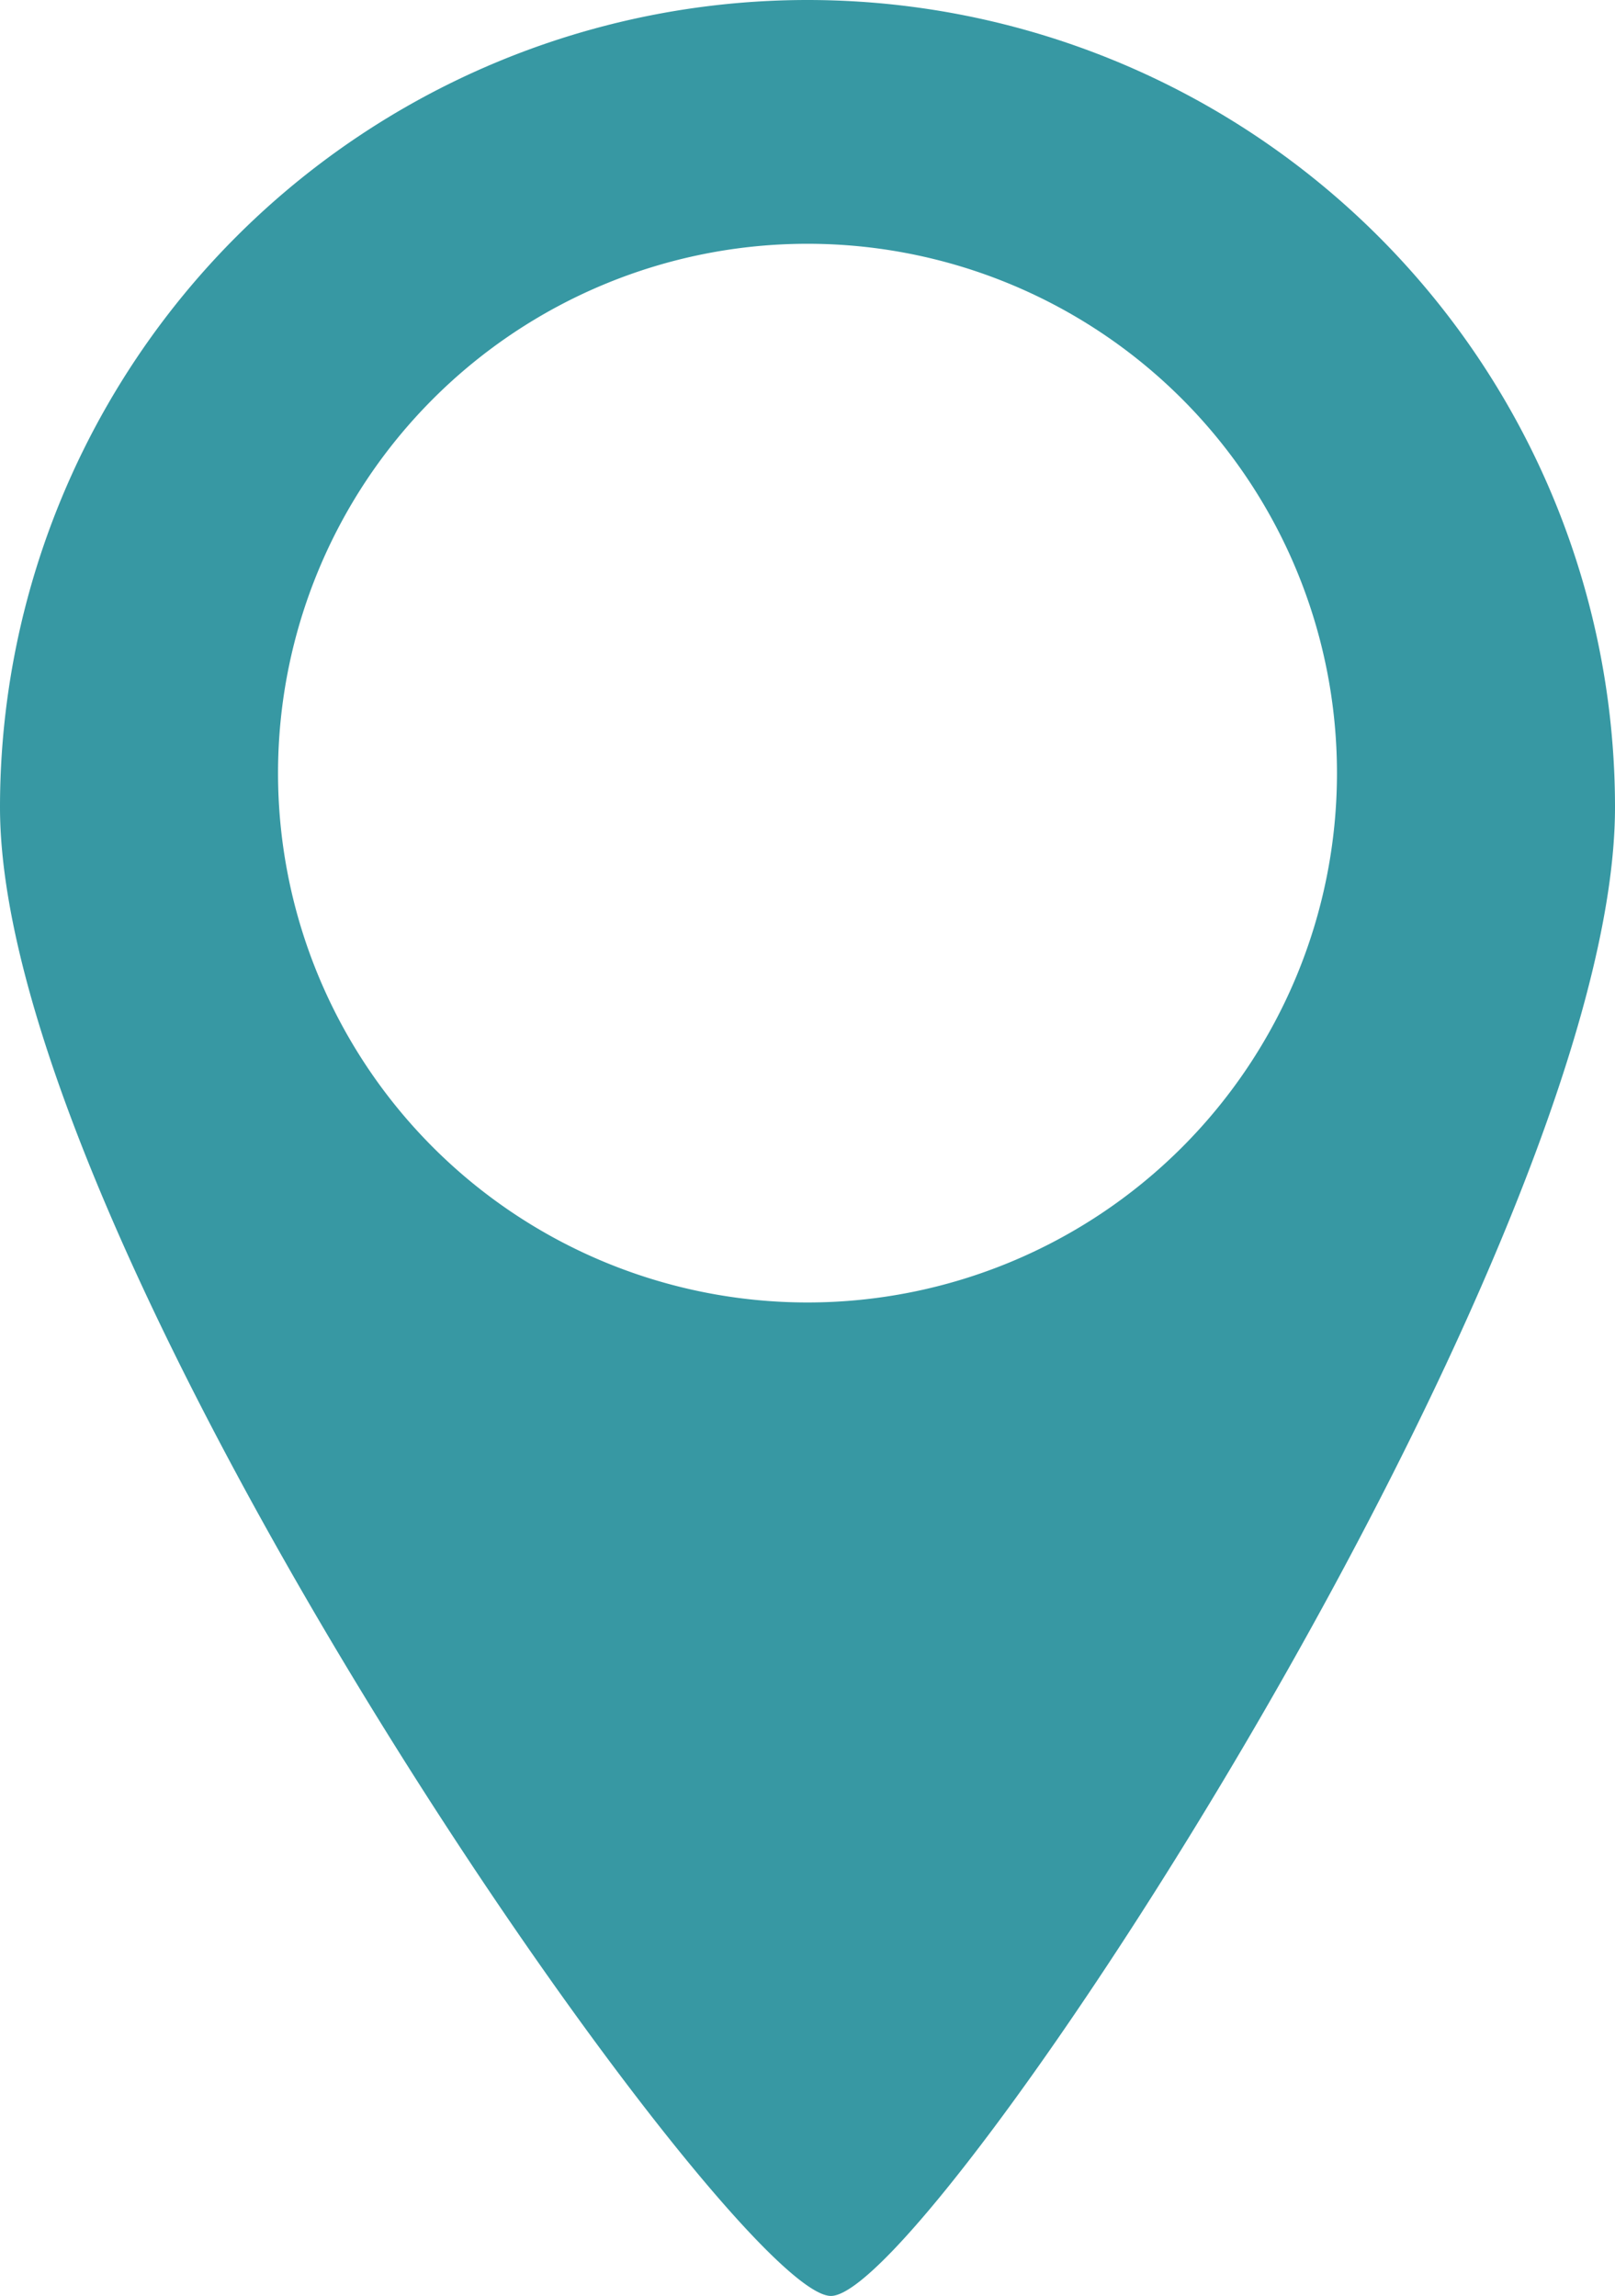 <svg xmlns="http://www.w3.org/2000/svg" viewBox="0 0 25.5 36.26"><defs><style>.cls-1{fill:#3798a3;fill-rule:evenodd;}</style></defs><title>資產 2</title><g id="圖層_2" data-name="圖層 2"><g id="設計"><g id="Location"><path class="cls-1" d="M12.75,0A12.75,12.75,0,0,1,25.5,12.75c0,7-10.81,23.51-12.38,23.51S0,19.79,0,12.75A12.75,12.75,0,0,1,12.75,0Zm0,3.85a8.36,8.36,0,1,1-8.36,8.36,8.36,8.36,0,0,1,8.36-8.36Z"/></g></g></g></svg>